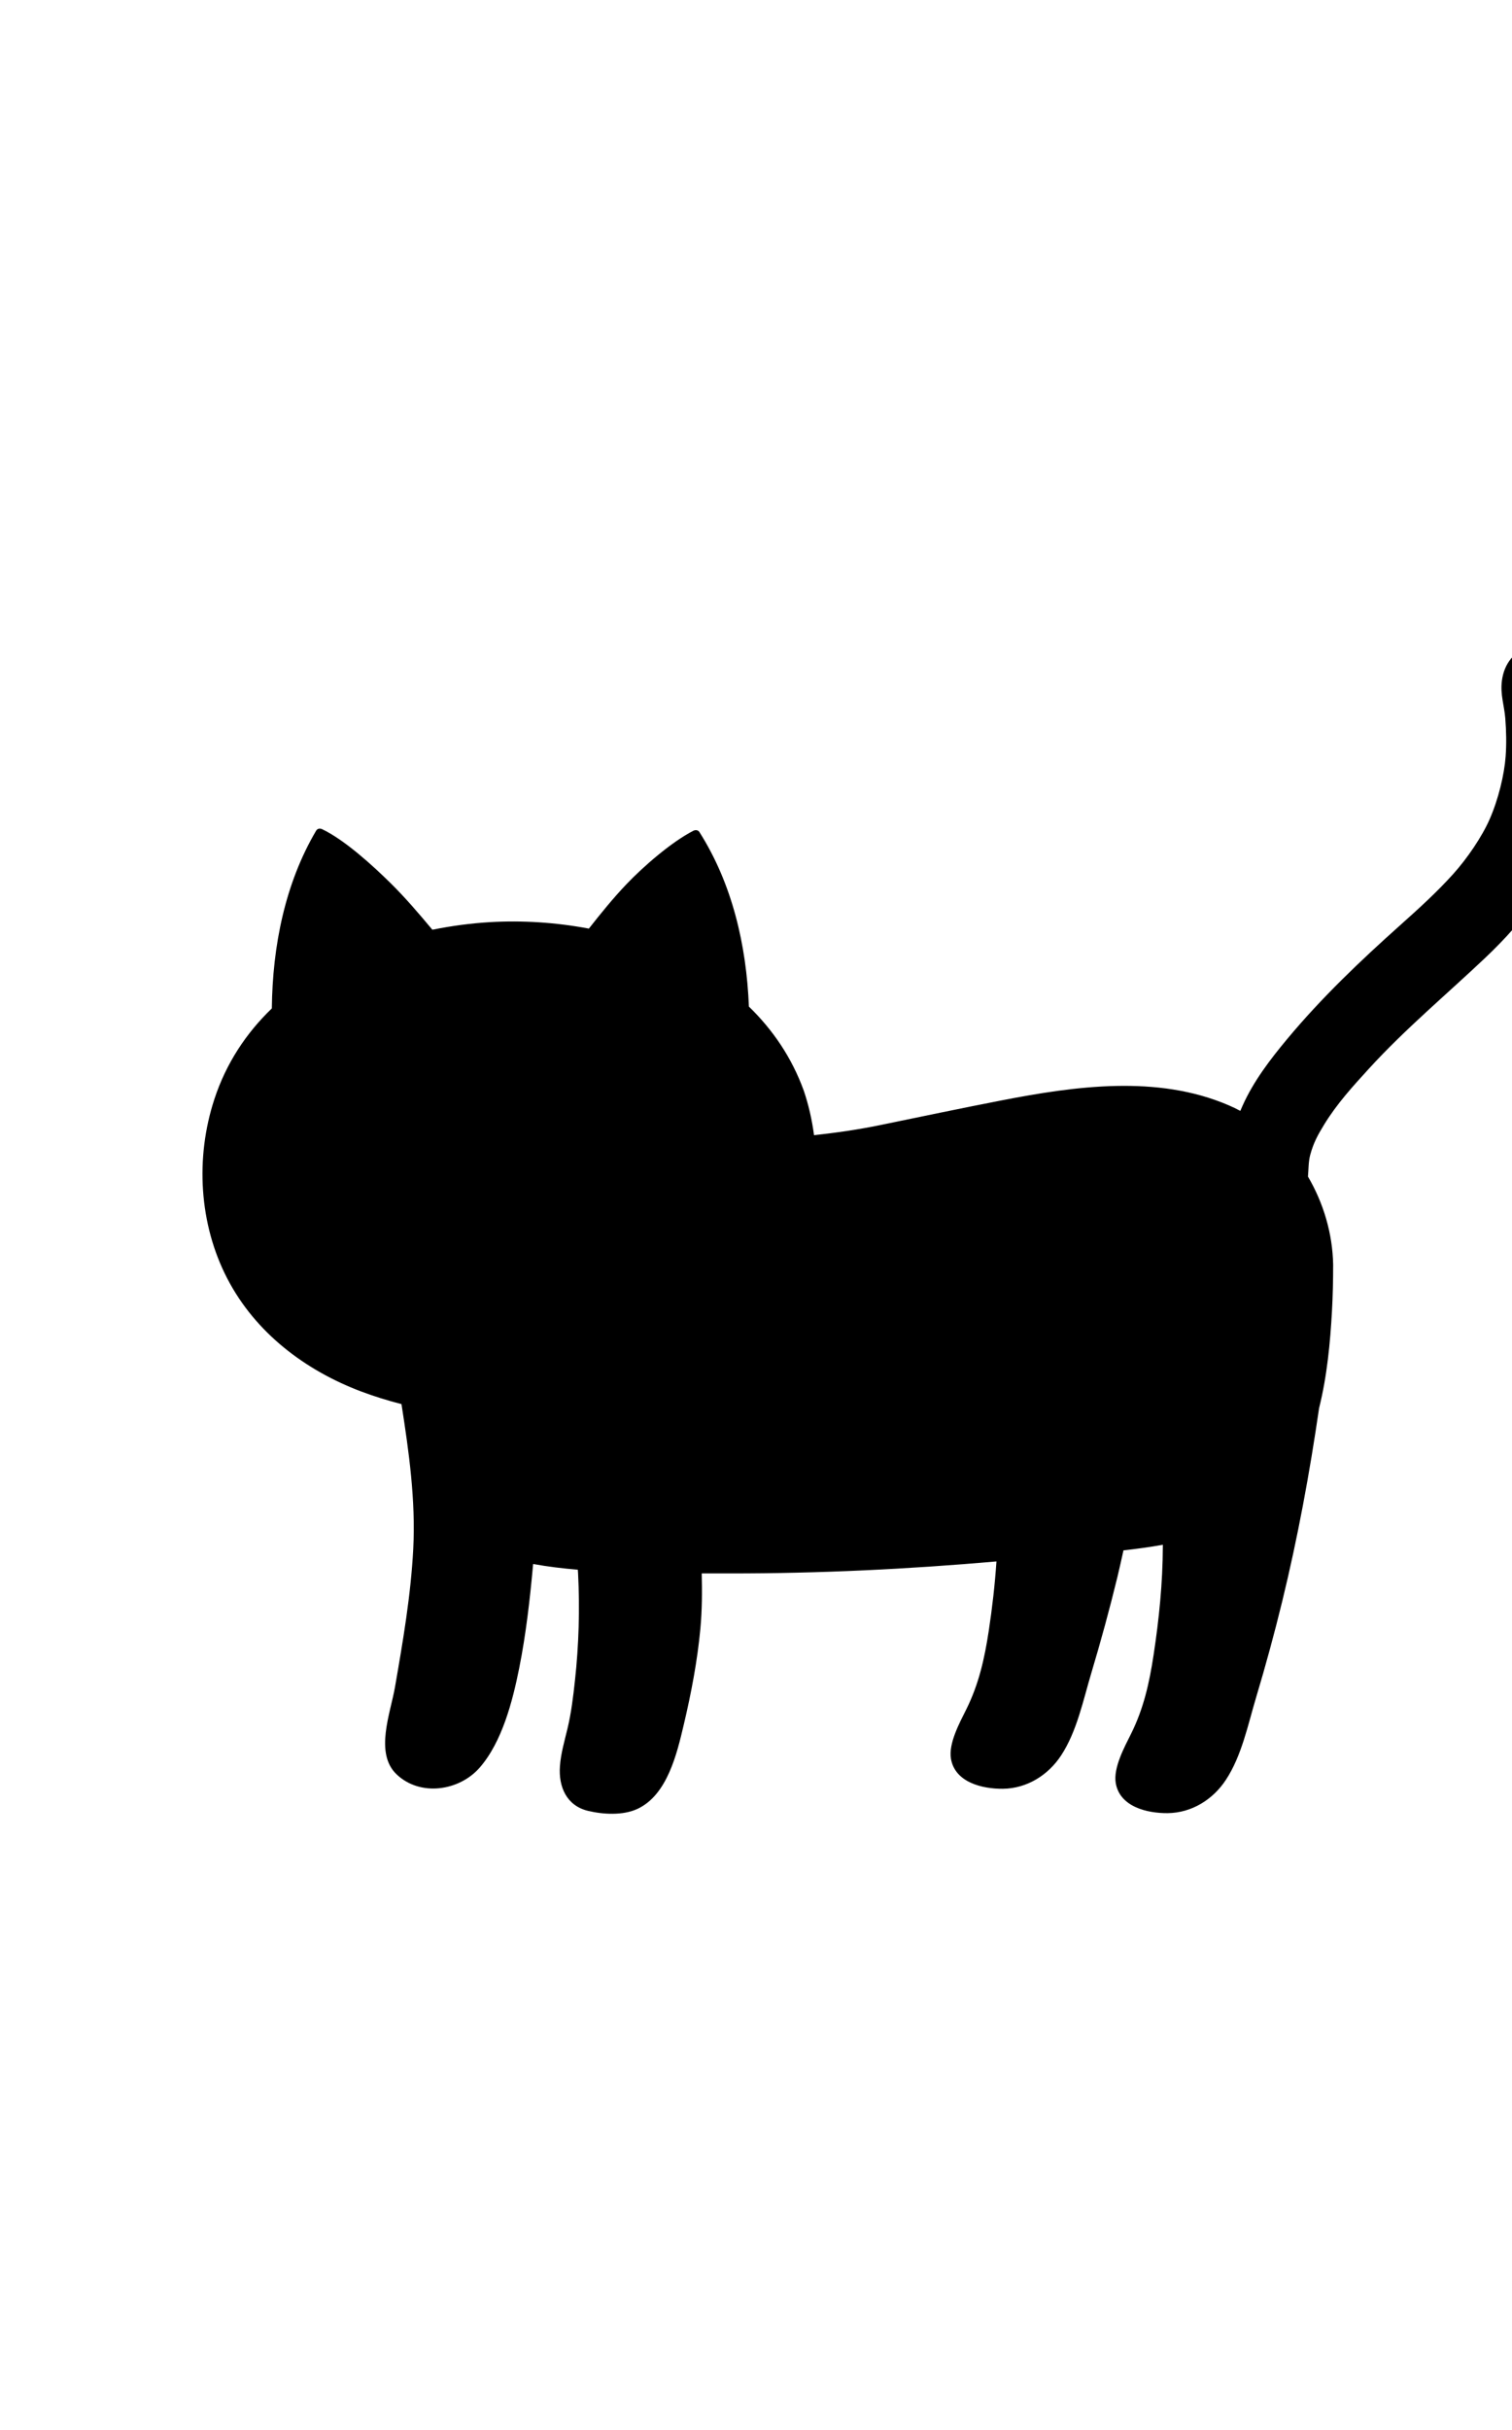 <?xml version="1.0" encoding="utf-8"?>
<!-- Generator: Adobe Illustrator 27.7.0, SVG Export Plug-In . SVG Version: 6.00 Build 0)  -->
<svg version="1.1" xmlns="http://www.w3.org/2000/svg" xmlns:xlink="http://www.w3.org/1999/xlink" x="0px" y="0px"
	 viewBox="0 0 49.727 79.886" enable-background="new 0 0 49.727 79.886" xml:space="preserve">
<g id="BACKGROUND">
</g>
<g id="OBJECTS">
	<path d="M51.593,21.79c-0.737-0.957-2.049-0.609-2.199,0.595c-0.056,0.452,0.079,0.807,0.112,1.228
		c0.033,0.417,0.042,0.833,0.012,1.25c-0.043,0.596-0.238,1.413-0.529,2.074c-0.25,0.568-0.729,1.275-1.191,1.789
		c-0.538,0.599-1.135,1.14-1.735,1.676c-1.32,1.179-2.597,2.393-3.731,3.755c-0.561,0.674-1.103,1.382-1.464,2.186
		c-0.026,0.057-0.051,0.115-0.076,0.175c-0.128-0.068-0.258-0.131-0.392-0.188c-2.343-1.004-5.036-0.627-7.454-0.158
		c-1.334,0.259-2.663,0.539-3.994,0.812c-0.722,0.149-1.45,0.253-2.18,0.333c-0.066-0.497-0.176-0.987-0.335-1.458
		c-0.396-1.096-1.026-2.012-1.807-2.77c-0.081-2.028-0.55-4.039-1.627-5.736c-0.045-0.071-0.131-0.078-0.2-0.043
		c-0.725,0.372-1.648,1.177-2.203,1.76c-0.44,0.461-0.839,0.956-1.233,1.456c-1.086-0.205-2.195-0.275-3.256-0.212
		c-0.626,0.037-1.261,0.122-1.891,0.249c-0.443-0.53-0.891-1.056-1.384-1.541c-0.573-0.565-1.505-1.415-2.241-1.764
		c-0.07-0.033-0.155-0.024-0.198,0.049c-1.021,1.73-1.435,3.793-1.457,5.843c-0.839,0.807-1.501,1.797-1.89,2.984
		c-0.63,1.921-0.507,4.108,0.431,5.907c0.922,1.769,2.549,3.003,4.391,3.699c0.433,0.163,0.878,0.301,1.332,0.417
		c0.246,1.576,0.469,3.163,0.387,4.76c-0.079,1.525-0.341,3.048-0.602,4.551c-0.147,0.847-0.678,2.165,0.055,2.861
		c0.775,0.737,2.059,0.55,2.733-0.223c0.74-0.849,1.083-2.193,1.297-3.261c0.226-1.127,0.356-2.282,0.46-3.432
		c0.486,0.089,0.978,0.147,1.47,0.188c0.002,0.04,0.006,0.08,0.008,0.12c0.059,1.175,0.025,2.355-0.103,3.524
		c-0.057,0.525-0.12,1.055-0.243,1.57c-0.098,0.412-0.221,0.823-0.251,1.248c-0.049,0.677,0.22,1.296,0.922,1.465
		c0.495,0.119,1.148,0.158,1.625-0.063c0.985-0.456,1.301-1.817,1.525-2.765c0.245-1.035,0.45-2.108,0.548-3.167
		c0.056-0.602,0.058-1.206,0.044-1.81c0.313,0,0.626,0,0.939,0c2.933,0.002,5.838-0.139,8.754-0.394
		c-0.052,0.763-0.138,1.521-0.254,2.284c-0.139,0.913-0.326,1.75-0.738,2.578c-0.219,0.44-0.59,1.118-0.505,1.623
		c0.132,0.781,1.035,0.995,1.709,0.988c0.788-0.009,1.487-0.444,1.914-1.095c0.521-0.792,0.725-1.814,0.994-2.711
		c0.313-1.044,0.6-2.097,0.858-3.156c0.071-0.291,0.133-0.584,0.199-0.875c0.433-0.048,0.865-0.107,1.295-0.184
		c0,0.016,0,0.033,0,0.049c-0.005,1.209-0.124,2.389-0.306,3.584c-0.139,0.913-0.326,1.75-0.738,2.578
		c-0.219,0.44-0.59,1.118-0.505,1.623c0.132,0.781,1.035,0.995,1.709,0.988c0.788-0.009,1.487-0.444,1.914-1.095
		c0.521-0.792,0.725-1.814,0.994-2.711c0.313-1.044,0.6-2.097,0.858-3.156c0.511-2.095,0.902-4.216,1.212-6.35
		c0.265-1.057,0.367-2.171,0.423-3.173c0.029-0.514,0.04-1.028,0.04-1.543c-0.019-1.022-0.316-2.024-0.828-2.897
		c0.021-0.252,0.013-0.486,0.074-0.713c0.106-0.391,0.239-0.639,0.46-1c0.414-0.675,0.926-1.239,1.47-1.834
		c1.197-1.31,2.549-2.435,3.834-3.652c1.287-1.221,2.379-2.635,2.92-4.346c0.262-0.827,0.389-1.722,0.394-2.588
		C52.174,23.707,52.131,22.488,51.593,21.79z"/>
	<rect fill="none" width="49.714" height="79.886"/>
</g>
<g id="Isolation_Mode">
</g>
<g id="Layer_1">
</g>
</svg>
